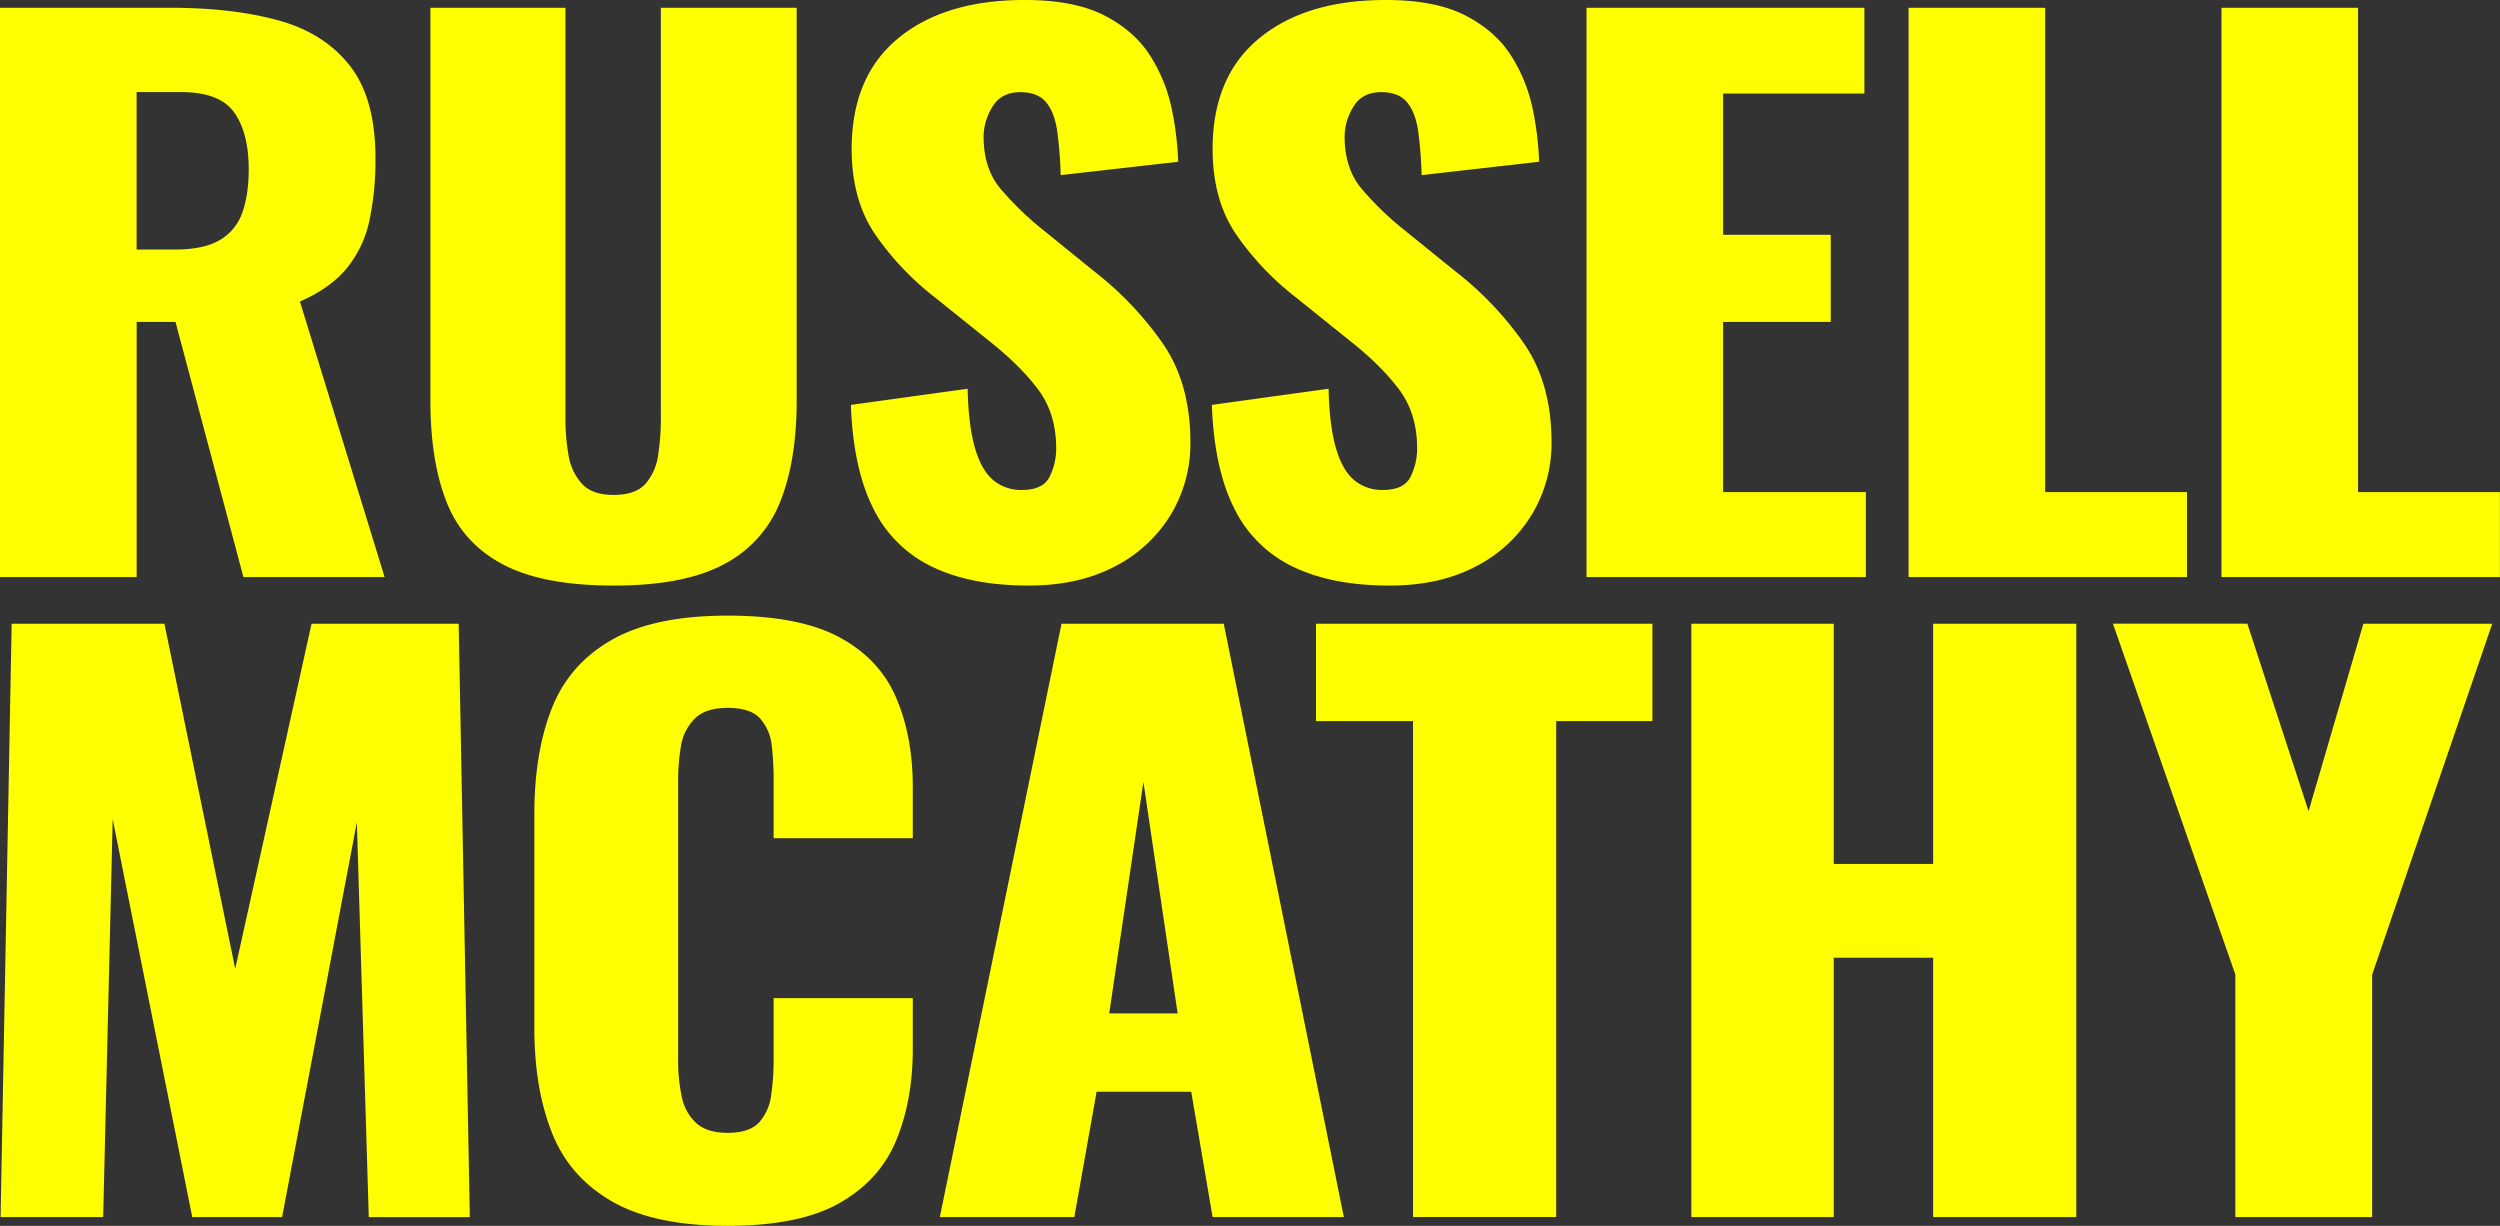 <svg id="Layer_1" data-name="Layer 1" xmlns="http://www.w3.org/2000/svg" viewBox="0 0 1286.61 630.87"><rect x="0" y="0" width="1286.61" height="630.87" fill="#333333" stroke="none"/><path d="M.3,626.34,6,321H84.62l36.43,177.58L160.34,321h75.72l5.73,305.39h-52l-6.14-203.21L145.19,626.34H98.94L58,421.62,53.1,626.34Z" style="fill:#ff0"/><path d="M374.4,630.87q-37.66,0-59.55-12.63T284,582.8q-9-22.81-9-53.73V419q0-31.67,9-54.48t30.9-35.25q21.88-12.45,59.55-12.44,36.84,0,57.51,11.12T461.17,359q8.59,20,8.59,46v26.39H398.14V400.88a144.12,144.12,0,0,0-1-17.34,24.6,24.6,0,0,0-5.94-13.76q-4.9-5.46-16.78-5.47-11.46,0-17,5.66a25.8,25.8,0,0,0-7,14.14A106.83,106.83,0,0,0,349,402V545.66a88.55,88.55,0,0,0,1.84,18.66,25.2,25.2,0,0,0,7.37,13.58Q363.77,583,374.4,583c7.63,0,13.1-1.82,16.37-5.47a26,26,0,0,0,6.14-14.14,126,126,0,0,0,1.23-17.72v-32h71.62V540q0,26-8.39,46.56T432.31,619Q411.64,630.87,374.4,630.87Z" style="fill:#ff0"/><path d="M483.68,626.34,546.3,321h83.49L691.6,626.34H624.06l-11-64.47h-48.7l-11.46,64.47Zm87.18-104.81h35.2L588.45,402.39Z" style="fill:#ff0"/><path d="M727.21,626.34V371.1H677.27V321H850.4V371.1H800.88V626.34Z" style="fill:#ff0"/><path d="M870.45,626.34V321h73.27V444.62h51.16V321h73.67V626.34H994.88V492.88H943.72V626.34Z" style="fill:#ff0"/><path d="M1150.41,626.34V501.55l-63-180.6h69.17l31.52,96.52L1216.3,321h66.31l-61.8,180.6V626.34Z" style="fill:#ff0"/><path d="M0,297V4H87.58q32.21,0,55.77,6.51t36.72,23.34q13.16,16.81,13.16,47.57a149.24,149.24,0,0,1-3.14,32.2A57.82,57.82,0,0,1,178.5,138q-8.44,10.3-24.15,17.18L197.94,297H125.28L90.33,165.69h-20V297ZM70.3,128.43H89.94q14.91,0,23.17-4.88a26.24,26.24,0,0,0,11.58-14.11Q128,100.22,128,87.19q0-18.81-7.46-29.31T93.08,47.39H70.3Z" style="fill:#ff0"/><path d="M315.76,301.36q-36.52,0-57.14-11t-28.87-32.19q-8.25-21.16-8.24-51.92V4H291V216a105.26,105.26,0,0,0,1.57,18.09,28.62,28.62,0,0,0,6.87,14.83q5.31,5.79,16.3,5.79,11.39,0,16.5-5.79a28.32,28.32,0,0,0,6.48-14.83A121.07,121.07,0,0,0,340.11,216V4H410V206.21q0,30.75-8.44,51.92a61.65,61.65,0,0,1-28.87,32.19Q352.28,301.36,315.76,301.36Z" style="fill:#ff0"/><path d="M529.41,301.36q-29.85,0-49.88-9.77a64.86,64.86,0,0,1-30.24-30.21q-10.21-20.43-11.39-53L498,200.06q.39,18.81,3.73,30.39t9.43,16.64a22.27,22.27,0,0,0,14.73,5.07q11,0,14.33-6.88a32.76,32.76,0,0,0,3.34-14.47q0-18.09-9.43-30.57T508.6,175.1L481.1,153a145.67,145.67,0,0,1-30.43-32Q438.3,103.1,438.3,76.7q0-37.26,23.95-57T527.45,0q25.51,0,41,8t23.56,20.8a81.79,81.79,0,0,1,11,27.13,160.56,160.56,0,0,1,3.34,27.32l-60.48,6.87a208.92,208.92,0,0,0-1.77-22.61q-1.38-9.59-5.7-14.83t-13.35-5.25q-9.83,0-14.33,7.6a29.42,29.42,0,0,0-4.52,15.19q0,16.29,8.44,26.59a156.19,156.19,0,0,0,22.19,21.53l26.32,21.34a170.26,170.26,0,0,1,35.15,36.91q14.32,20.61,14.33,51A70.75,70.75,0,0,1,602.46,265a72,72,0,0,1-28.86,26.59Q554.94,301.36,529.41,301.36Z" style="fill:#ff0"/><path d="M715.18,301.36q-29.85,0-49.88-9.77a64.82,64.82,0,0,1-30.24-30.21q-10.21-20.43-11.39-53l60.09-8.32q.39,18.81,3.73,30.39t9.43,16.64a22.22,22.22,0,0,0,14.72,5.07q11,0,14.34-6.88a32.76,32.76,0,0,0,3.34-14.47q0-18.09-9.43-30.57T694.36,175.1L666.87,153a145.72,145.72,0,0,1-30.44-32Q624.07,103.1,624.06,76.7q0-37.26,24-57T713.21,0q25.53,0,41,8t23.56,20.8a82.22,82.22,0,0,1,11,27.13,160.56,160.56,0,0,1,3.34,27.32l-60.49,6.87a206.64,206.64,0,0,0-1.76-22.61q-1.38-9.59-5.7-14.83t-13.35-5.25q-9.83,0-14.34,7.6A29.5,29.5,0,0,0,692,70.18q0,16.29,8.44,26.59a155.66,155.66,0,0,0,22.19,21.53L749,139.64a170,170,0,0,1,35.15,36.91q14.34,20.61,14.34,51A70.84,70.84,0,0,1,788.23,265a72,72,0,0,1-28.87,26.59Q740.7,301.36,715.18,301.36Z" style="fill:#ff0"/><path d="M816.5,297V4h143V48.12H886.8v72.71h55.38v44.86H886.8v87.55h73.45V297Z" style="fill:#ff0"/><path d="M982.24,297V4h70.3V253.24h73V297Z" style="fill:#ff0"/><path d="M1143.26,297V4h70.3V253.24h73V297Z" style="fill:#ff0"/></svg>